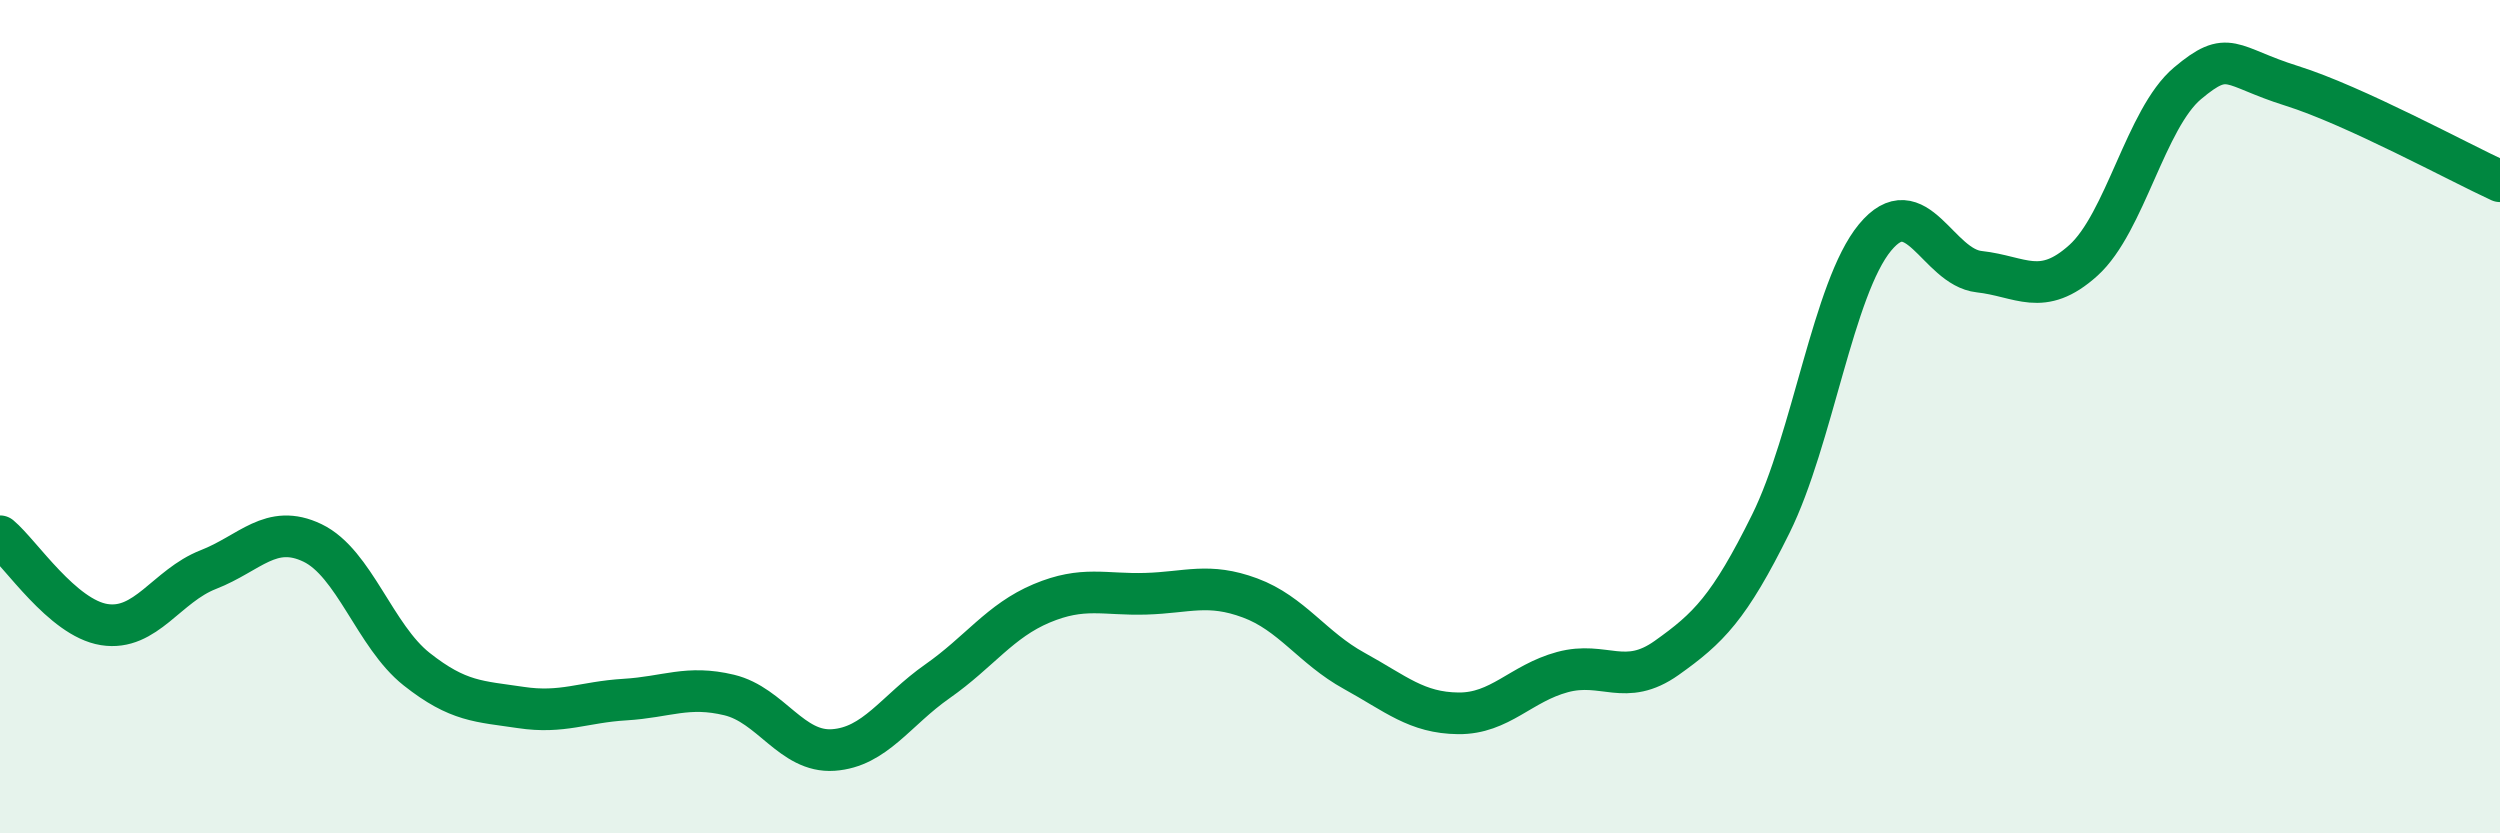 
    <svg width="60" height="20" viewBox="0 0 60 20" xmlns="http://www.w3.org/2000/svg">
      <path
        d="M 0,12.87 C 0.5,13.29 1.5,14.83 2.5,14.99 C 3.5,15.15 4,14.06 5,13.67 C 6,13.28 6.5,12.55 7.5,13.03 C 8.5,13.51 9,15.27 10,16.06 C 11,16.85 11.5,16.83 12.5,16.98 C 13.5,17.13 14,16.85 15,16.79 C 16,16.73 16.5,16.44 17.5,16.68 C 18.5,16.92 19,18.07 20,18 C 21,17.93 21.5,17.05 22.5,16.35 C 23.5,15.65 24,14.9 25,14.48 C 26,14.06 26.5,14.28 27.5,14.25 C 28.5,14.22 29,13.98 30,14.35 C 31,14.72 31.5,15.55 32.5,16.1 C 33.5,16.65 34,17.11 35,17.12 C 36,17.13 36.5,16.4 37.5,16.13 C 38.5,15.86 39,16.5 40,15.79 C 41,15.08 41.5,14.59 42.5,12.57 C 43.5,10.55 44,6.91 45,5.7 C 46,4.49 46.5,6.41 47.5,6.52 C 48.5,6.63 49,7.15 50,6.25 C 51,5.35 51.5,2.84 52.5,2 C 53.5,1.16 53.5,1.59 55,2.06 C 56.5,2.53 59,3.89 60,4.35L60 20L0 20Z"
        fill="#008740"
        opacity="0.1"
        stroke-linecap="round"
        stroke-linejoin="round"
      />
      <path
        d="M 0,12.87 C 0.5,13.29 1.5,14.83 2.5,14.99 C 3.5,15.15 4,14.06 5,13.67 C 6,13.28 6.5,12.55 7.5,13.03 C 8.5,13.51 9,15.27 10,16.06 C 11,16.85 11.5,16.83 12.5,16.98 C 13.5,17.13 14,16.85 15,16.79 C 16,16.73 16.5,16.44 17.5,16.68 C 18.5,16.92 19,18.07 20,18 C 21,17.93 21.5,17.05 22.5,16.35 C 23.5,15.65 24,14.9 25,14.48 C 26,14.06 26.5,14.28 27.5,14.25 C 28.5,14.22 29,13.98 30,14.35 C 31,14.72 31.5,15.55 32.5,16.1 C 33.5,16.65 34,17.11 35,17.12 C 36,17.13 36.5,16.4 37.5,16.13 C 38.5,15.86 39,16.5 40,15.79 C 41,15.08 41.5,14.59 42.5,12.57 C 43.5,10.55 44,6.91 45,5.7 C 46,4.49 46.5,6.41 47.5,6.52 C 48.5,6.63 49,7.15 50,6.25 C 51,5.35 51.5,2.84 52.5,2 C 53.5,1.16 53.5,1.59 55,2.06 C 56.5,2.53 59,3.89 60,4.35"
        stroke="#008740"
        stroke-width="1"
        fill="none"
        stroke-linecap="round"
        stroke-linejoin="round"
      />
    </svg>
  